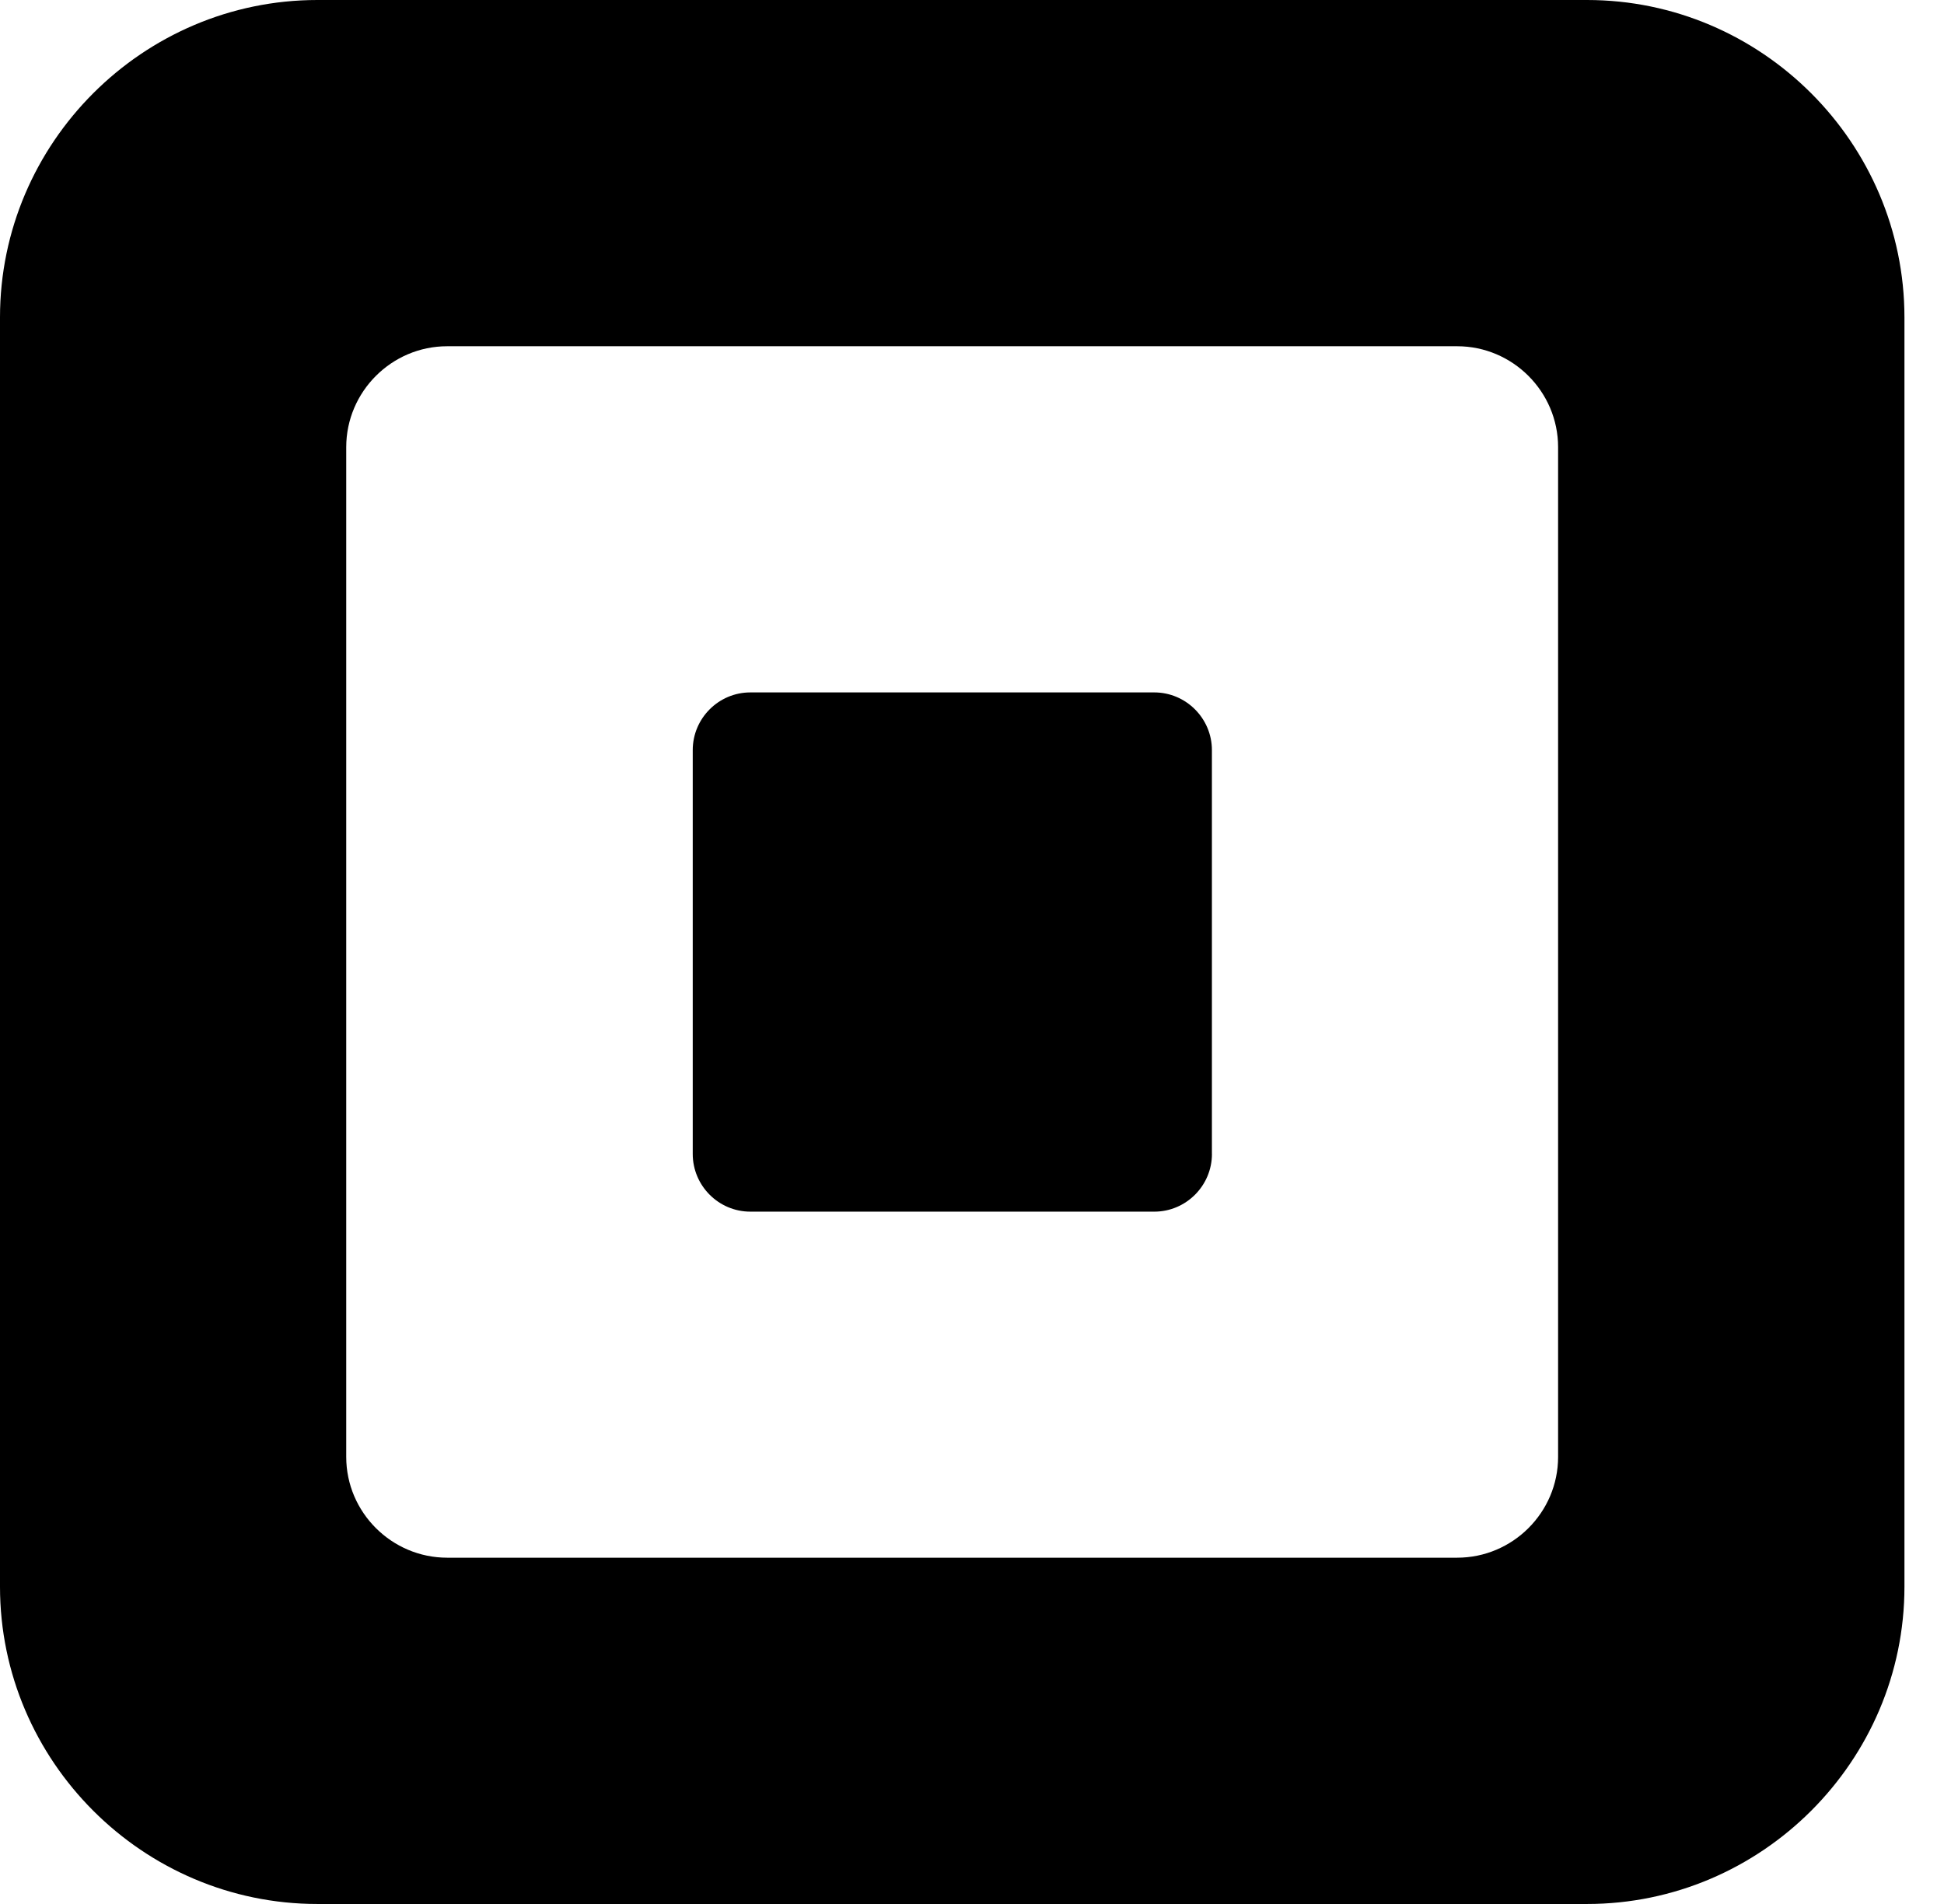 <svg width="49" height="48" viewBox="0 0 49 48" fill="none" xmlns="http://www.w3.org/2000/svg">
<g clip-path="url(#clip0_14431_15378)">
<path d="M40.001 0H8.001C3.602 0 0 3.6 0 8.001V40.001C0 44.399 3.602 48 8.001 48H40.001C44.401 48 48.003 44.4 48.003 40.001V8.001C48.002 3.6 44.4 0 40.001 0ZM39.273 36.73C39.273 38.128 38.128 39.27 36.729 39.27H11.271C9.873 39.27 8.727 38.127 8.727 36.73V11.273C8.727 9.874 9.873 8.729 11.271 8.729H36.729C38.128 8.729 39.273 9.874 39.273 11.273V36.73ZM30.548 29.091C30.548 29.893 29.893 30.546 29.096 30.546H18.913C18.113 30.546 17.461 29.892 17.461 29.091V18.91C17.461 18.11 18.113 17.456 18.913 17.456H29.095C29.893 17.456 30.547 18.11 30.547 18.91V29.091H30.548Z" fill="black"/>
</g>
<defs>
<clipPath id="clip0_14431_15378">
<rect width="48.002" height="48" fill="white"/>
</clipPath>
</defs>
</svg>
